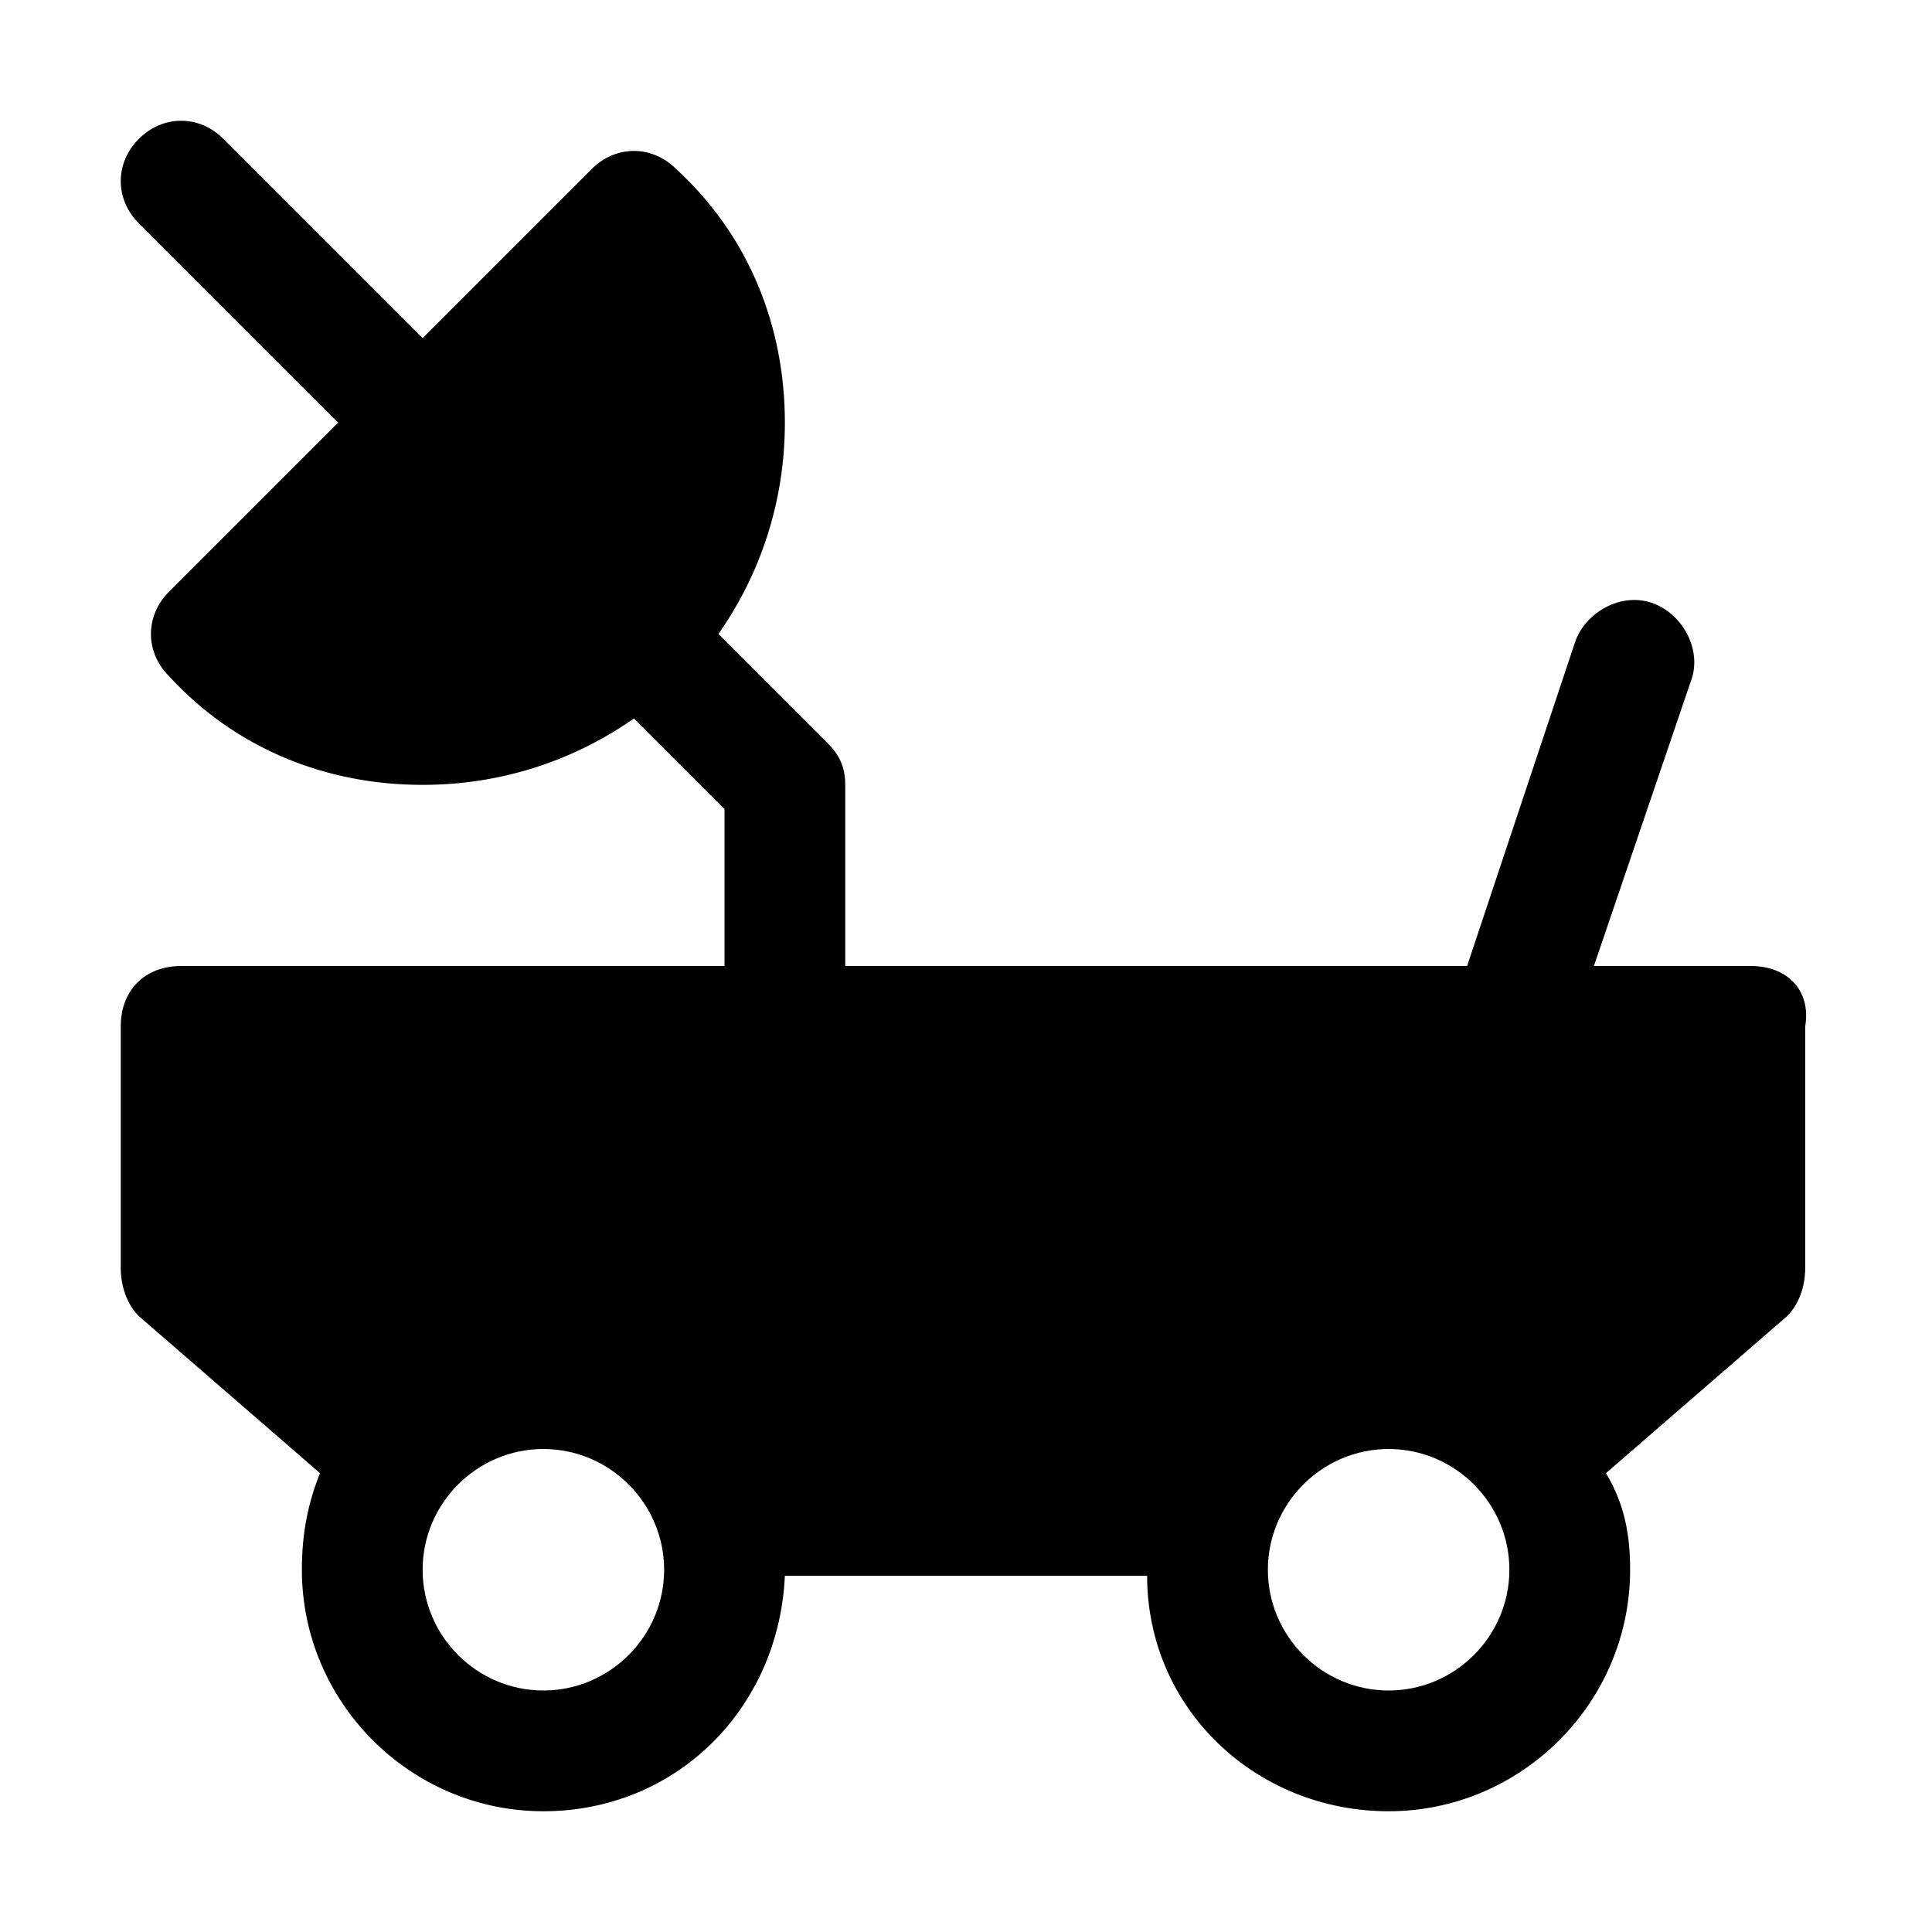 <?xml version="1.0" encoding="utf-8"?>

<!-- Uploaded to: SVG Repo, www.svgrepo.com, Generator: SVG Repo Mixer Tools -->
<svg fill="#000000" height="800px" width="800px" version="1.1" id="Icons" xmlns="http://www.w3.org/2000/svg" xmlns:xlink="http://www.w3.org/1999/xlink" 
	 viewBox="0 0 32 32" xml:space="preserve">
<path d="M29,16h-2.6l1.6-4.7c0.2-0.5-0.1-1.1-0.6-1.3c-0.5-0.2-1.1,0.1-1.3,0.6L24.3,16H14v-3c0-0.3-0.1-0.5-0.3-0.7l-1.8-1.8
	C12.6,9.5,13,8.3,13,7c0-1.6-0.6-3.1-1.8-4.2c-0.4-0.4-1-0.4-1.4,0L7,5.6L3.7,2.3c-0.4-0.4-1-0.4-1.4,0s-0.4,1,0,1.4L5.6,7L2.8,9.8
	c-0.4,0.4-0.4,1,0,1.4C3.9,12.4,5.4,13,7,13c1.3,0,2.5-0.4,3.5-1.1l1.5,1.5V16H3c-0.6,0-1,0.4-1,1v4c0,0.3,0.1,0.6,0.3,0.8l3,2.6
	C5.1,24.9,5,25.4,5,26c0,2.2,1.8,4,4,4c2.2,0,3.9-1.7,4-3.9l6,0c0,2.2,1.8,3.9,4,3.9c2.2,0,4-1.8,4-4c0-0.6-0.1-1.1-0.4-1.6l3-2.6
	c0.2-0.2,0.3-0.5,0.3-0.8v-4C30,16.4,29.6,16,29,16z M9,28c-1.1,0-2-0.9-2-2s0.9-2,2-2s2,0.9,2,2S10.1,28,9,28z M23,28
	c-1.1,0-2-0.9-2-2s0.9-2,2-2s2,0.9,2,2S24.1,28,23,28z"/>
</svg>